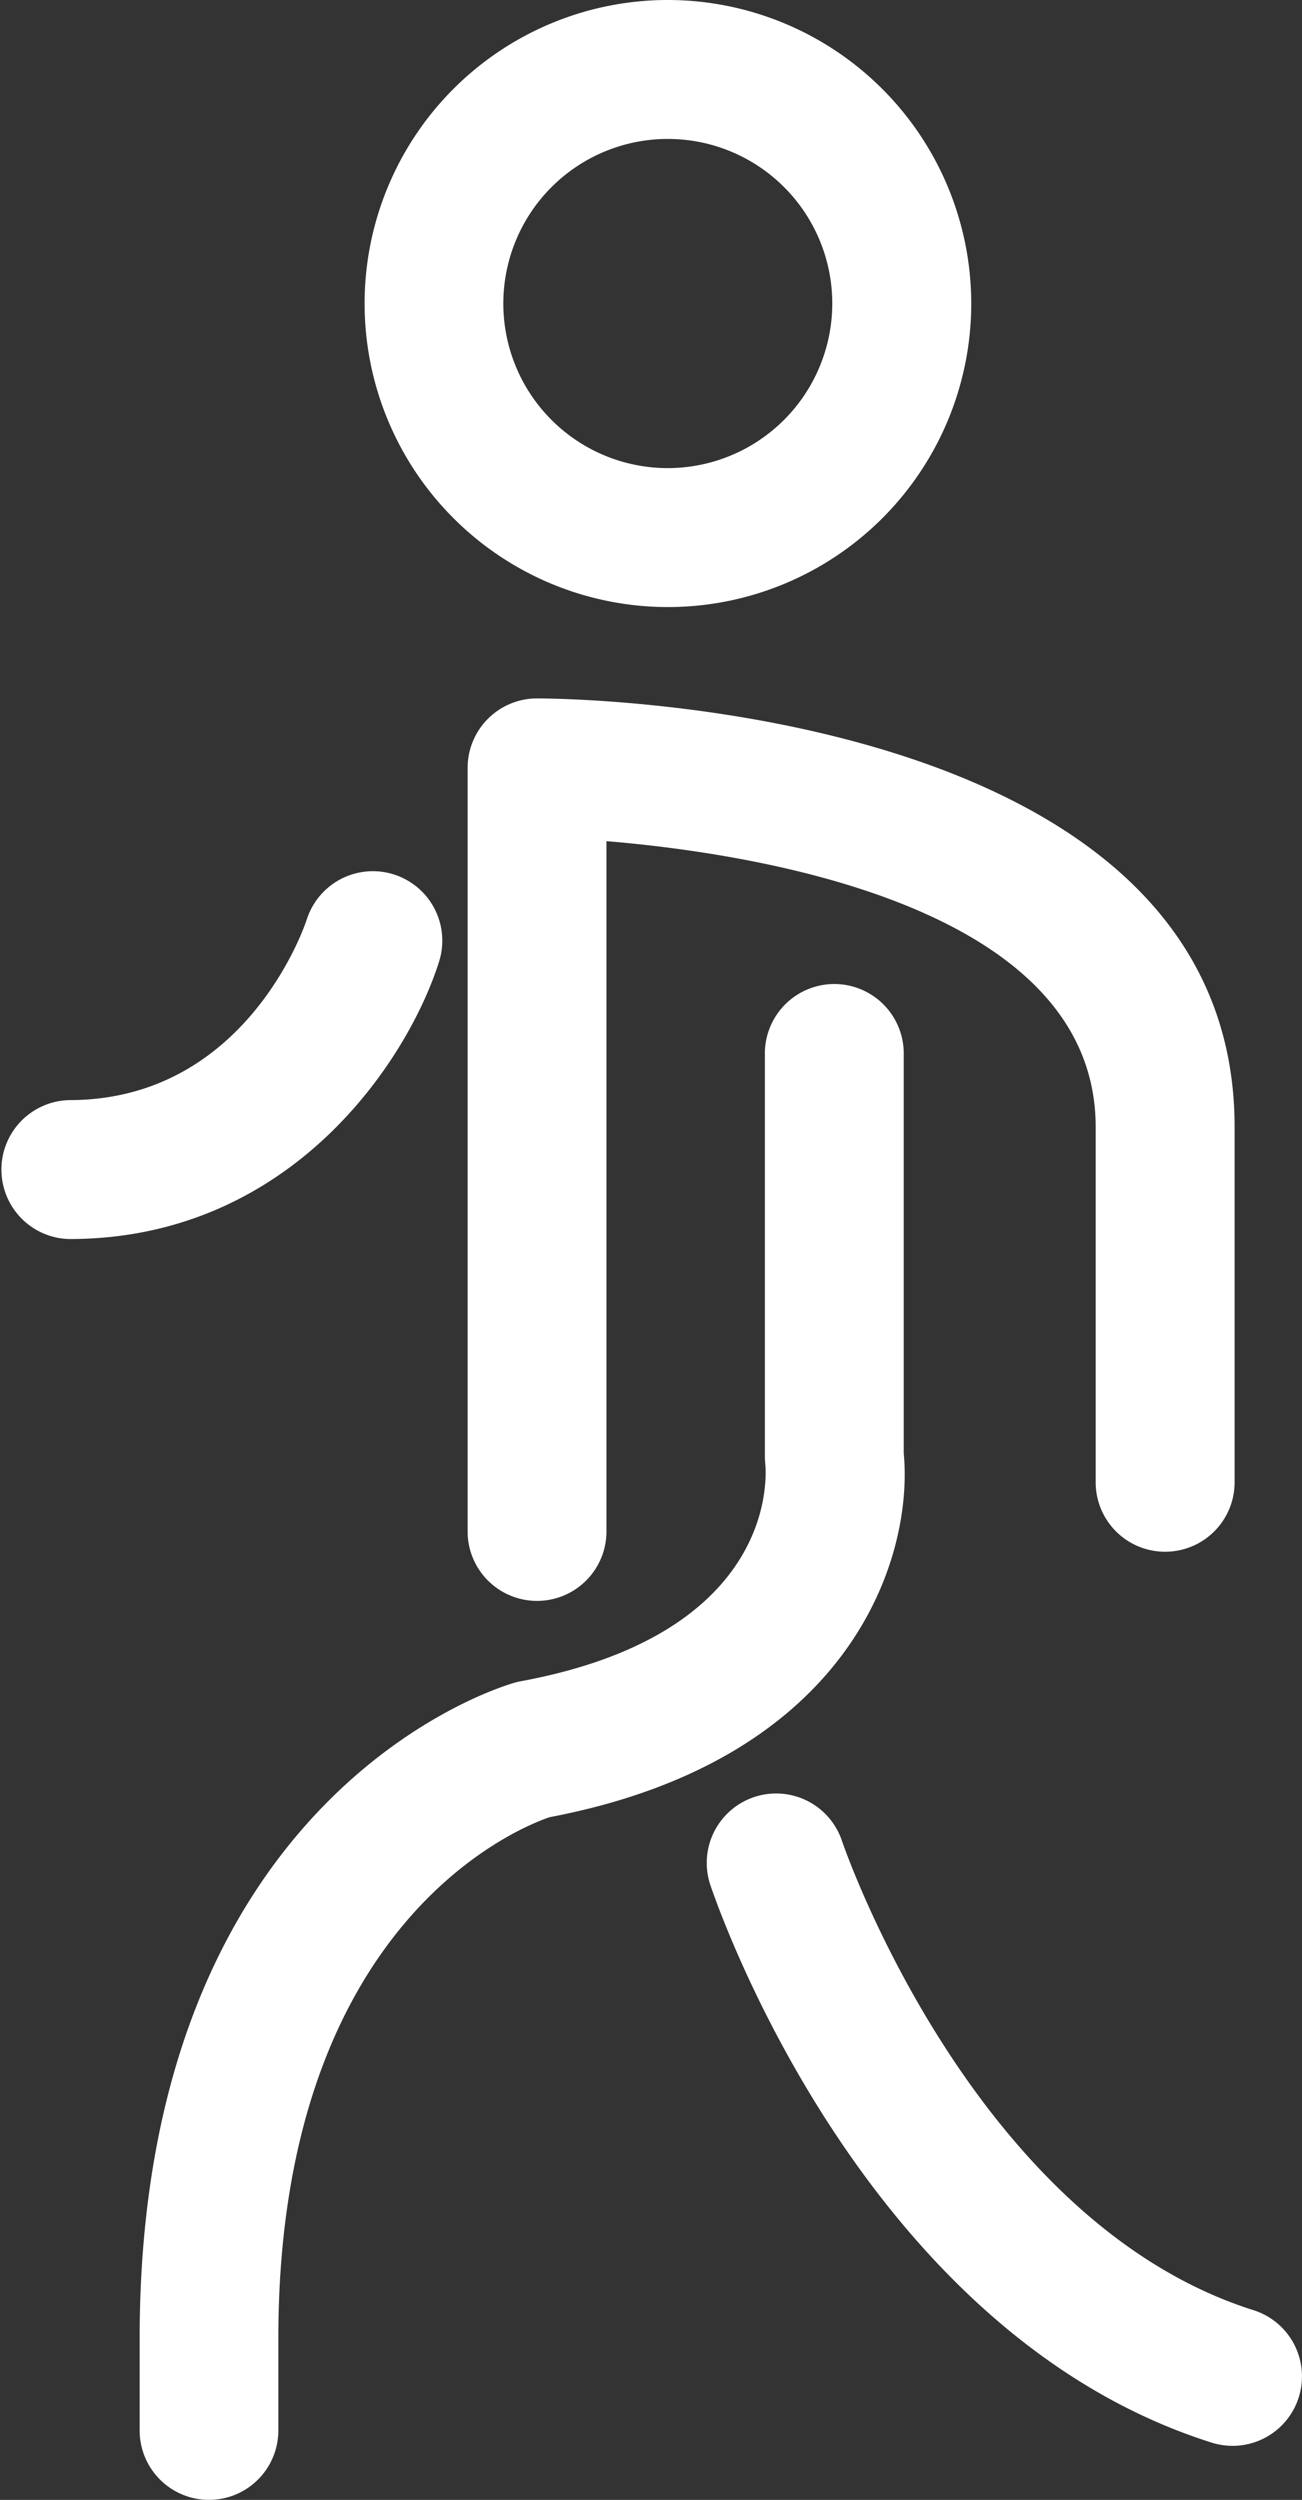 <svg xmlns="http://www.w3.org/2000/svg" width="42.848" height="82.213" viewBox="0 0 42.848 82.213">
  <rect x="0" y="0" width="42.848" height="82.213" fill="#333333" stroke="none"/>
  <g id="Group_316" data-name="Group 316" transform="translate(-163.935 -1912.494)">
    <g id="Component_31_3" data-name="Component 31 – 3" transform="translate(163.935 1912.494)">
      <path id="Path_198" data-name="Path 198" d="M45.717.412A9.982,9.982,0,1,0,55.7,10.393,9.991,9.991,0,0,0,45.717.412Zm0,15.395a5.413,5.413,0,1,1,5.41-5.414A5.419,5.419,0,0,1,45.717,15.807Z" transform="translate(-23.737 -0.412)" fill="#fff"/>
      <path id="Path_199" data-name="Path 199" d="M62.422,53.739a2.284,2.284,0,0,0,2.284-2.286V39.772c0-13.935-22.018-14.095-22.955-14.095a2.284,2.284,0,0,0-2.286,2.284V53.119a2.285,2.285,0,0,0,4.569,0V30.371c4.927.408,16.1,2.14,16.1,9.4V51.455A2.283,2.283,0,0,0,62.422,53.739Z" transform="translate(-24.076 -2.708)" fill="#fff"/>
      <path id="Path_200" data-name="Path 200" d="M29.872,85.865a2.284,2.284,0,0,0,2.284-2.285V80.555c0-13.775,8.046-16.847,8.933-17.143,9.957-1.893,11.973-8.558,11.648-11.966v-13.1a2.285,2.285,0,1,0-4.569,0V51.567c0,.065.007.169.013.236.052.57.254,5.609-8.054,7.141a2.021,2.021,0,0,0-.2.048c-.5.142-12.335,3.67-12.335,21.563v3.024A2.283,2.283,0,0,0,29.872,85.865Z" transform="translate(-22.996 -3.652)" fill="#fff"/>
      <path id="Path_201" data-name="Path 201" d="M64.736,86.635a2.334,2.334,0,0,0,.689.106,2.284,2.284,0,0,0,.687-4.462c-9.26-2.928-13.5-15.295-13.553-15.464a2.284,2.284,0,0,0-4.336,1.435C48.422,68.851,53.216,82.994,64.736,86.635Z" transform="translate(-24.861 -6.305)" fill="#fff"/>
      <path id="Path_202" data-name="Path 202" d="M32.628,33.529c-.019.058-1.925,5.927-7.807,5.927a2.285,2.285,0,0,0,0,4.569c7.362,0,11.178-5.971,12.167-9.13a2.284,2.284,0,0,0-4.359-1.366Z" transform="translate(-22.537 -3.277)" fill="#fff"/>
    </g>
  </g>
</svg>
